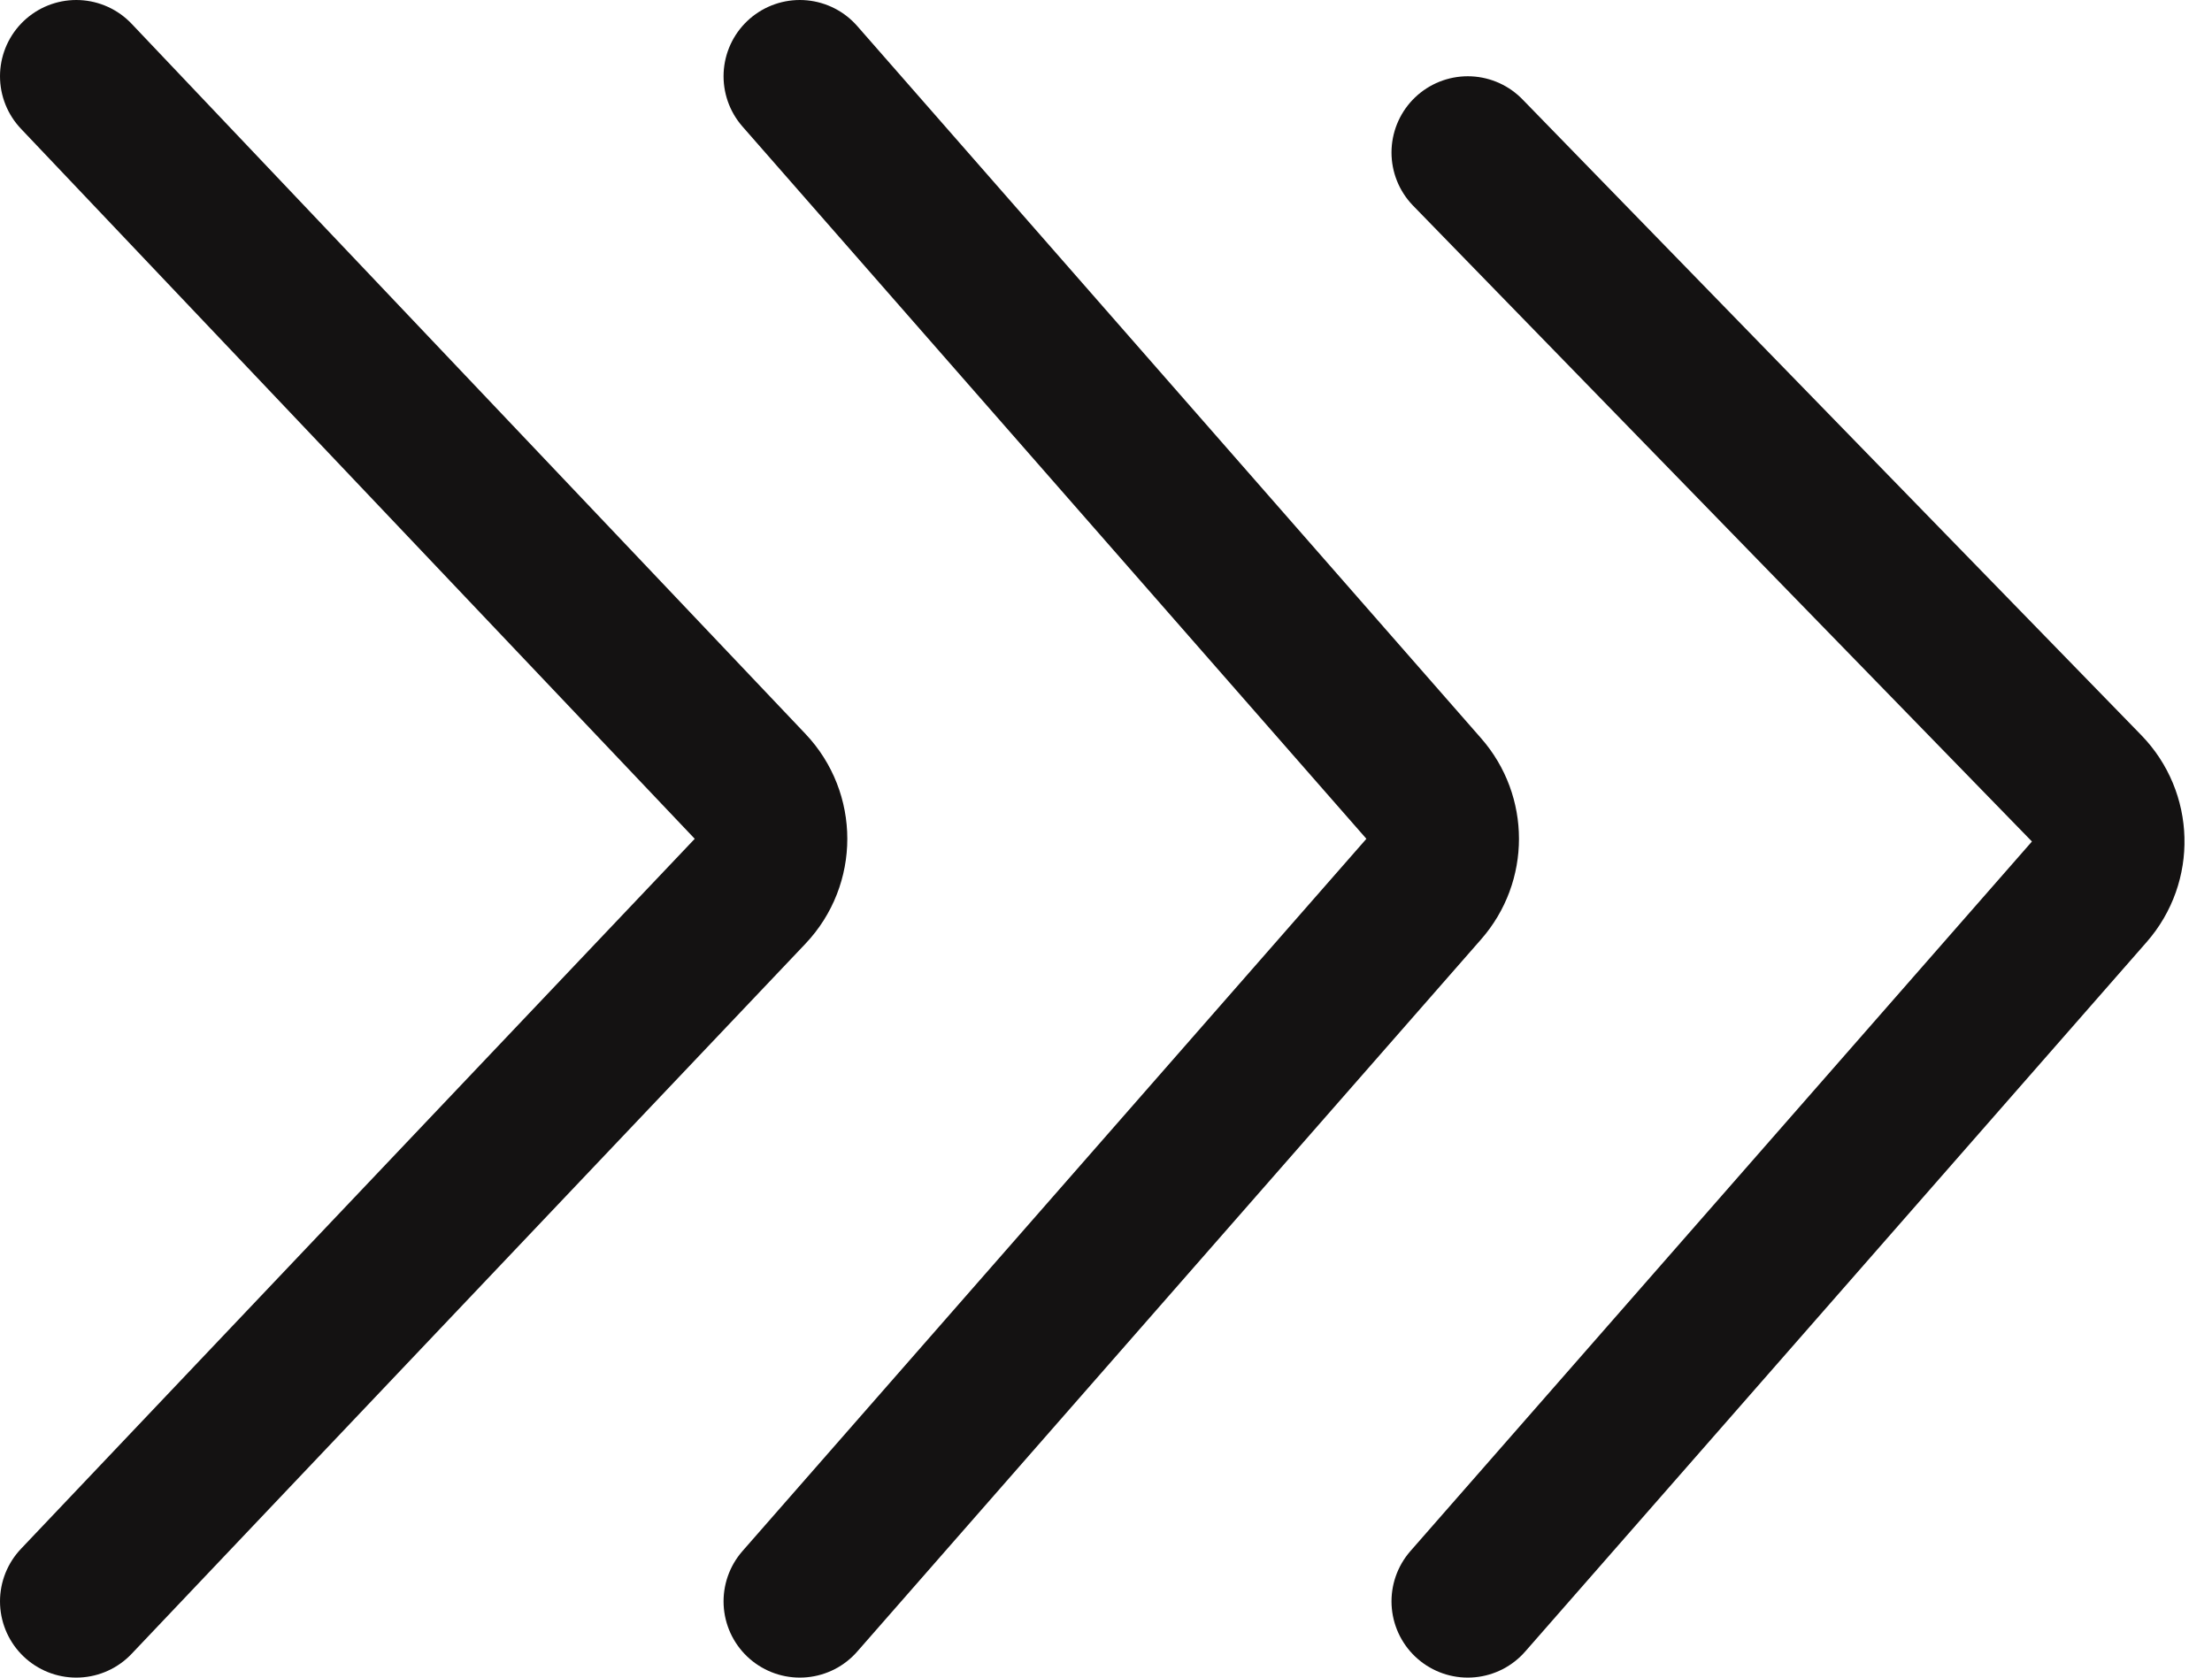 <svg width="29" height="22" viewBox="0 0 29 22" fill="none" xmlns="http://www.w3.org/2000/svg">
<path d="M1 21L9.834 11.688C10.2 11.302 10.2 10.698 9.834 10.312L1 1M10.486 1L18.666 10.341C18.997 10.718 18.997 11.282 18.666 11.659L10.486 21M19.243 21L27.392 11.694C27.735 11.302 27.72 10.712 27.356 10.338L19.243 2" stroke="#141212" stroke-width="2" stroke-linecap="round"/>
</svg>
